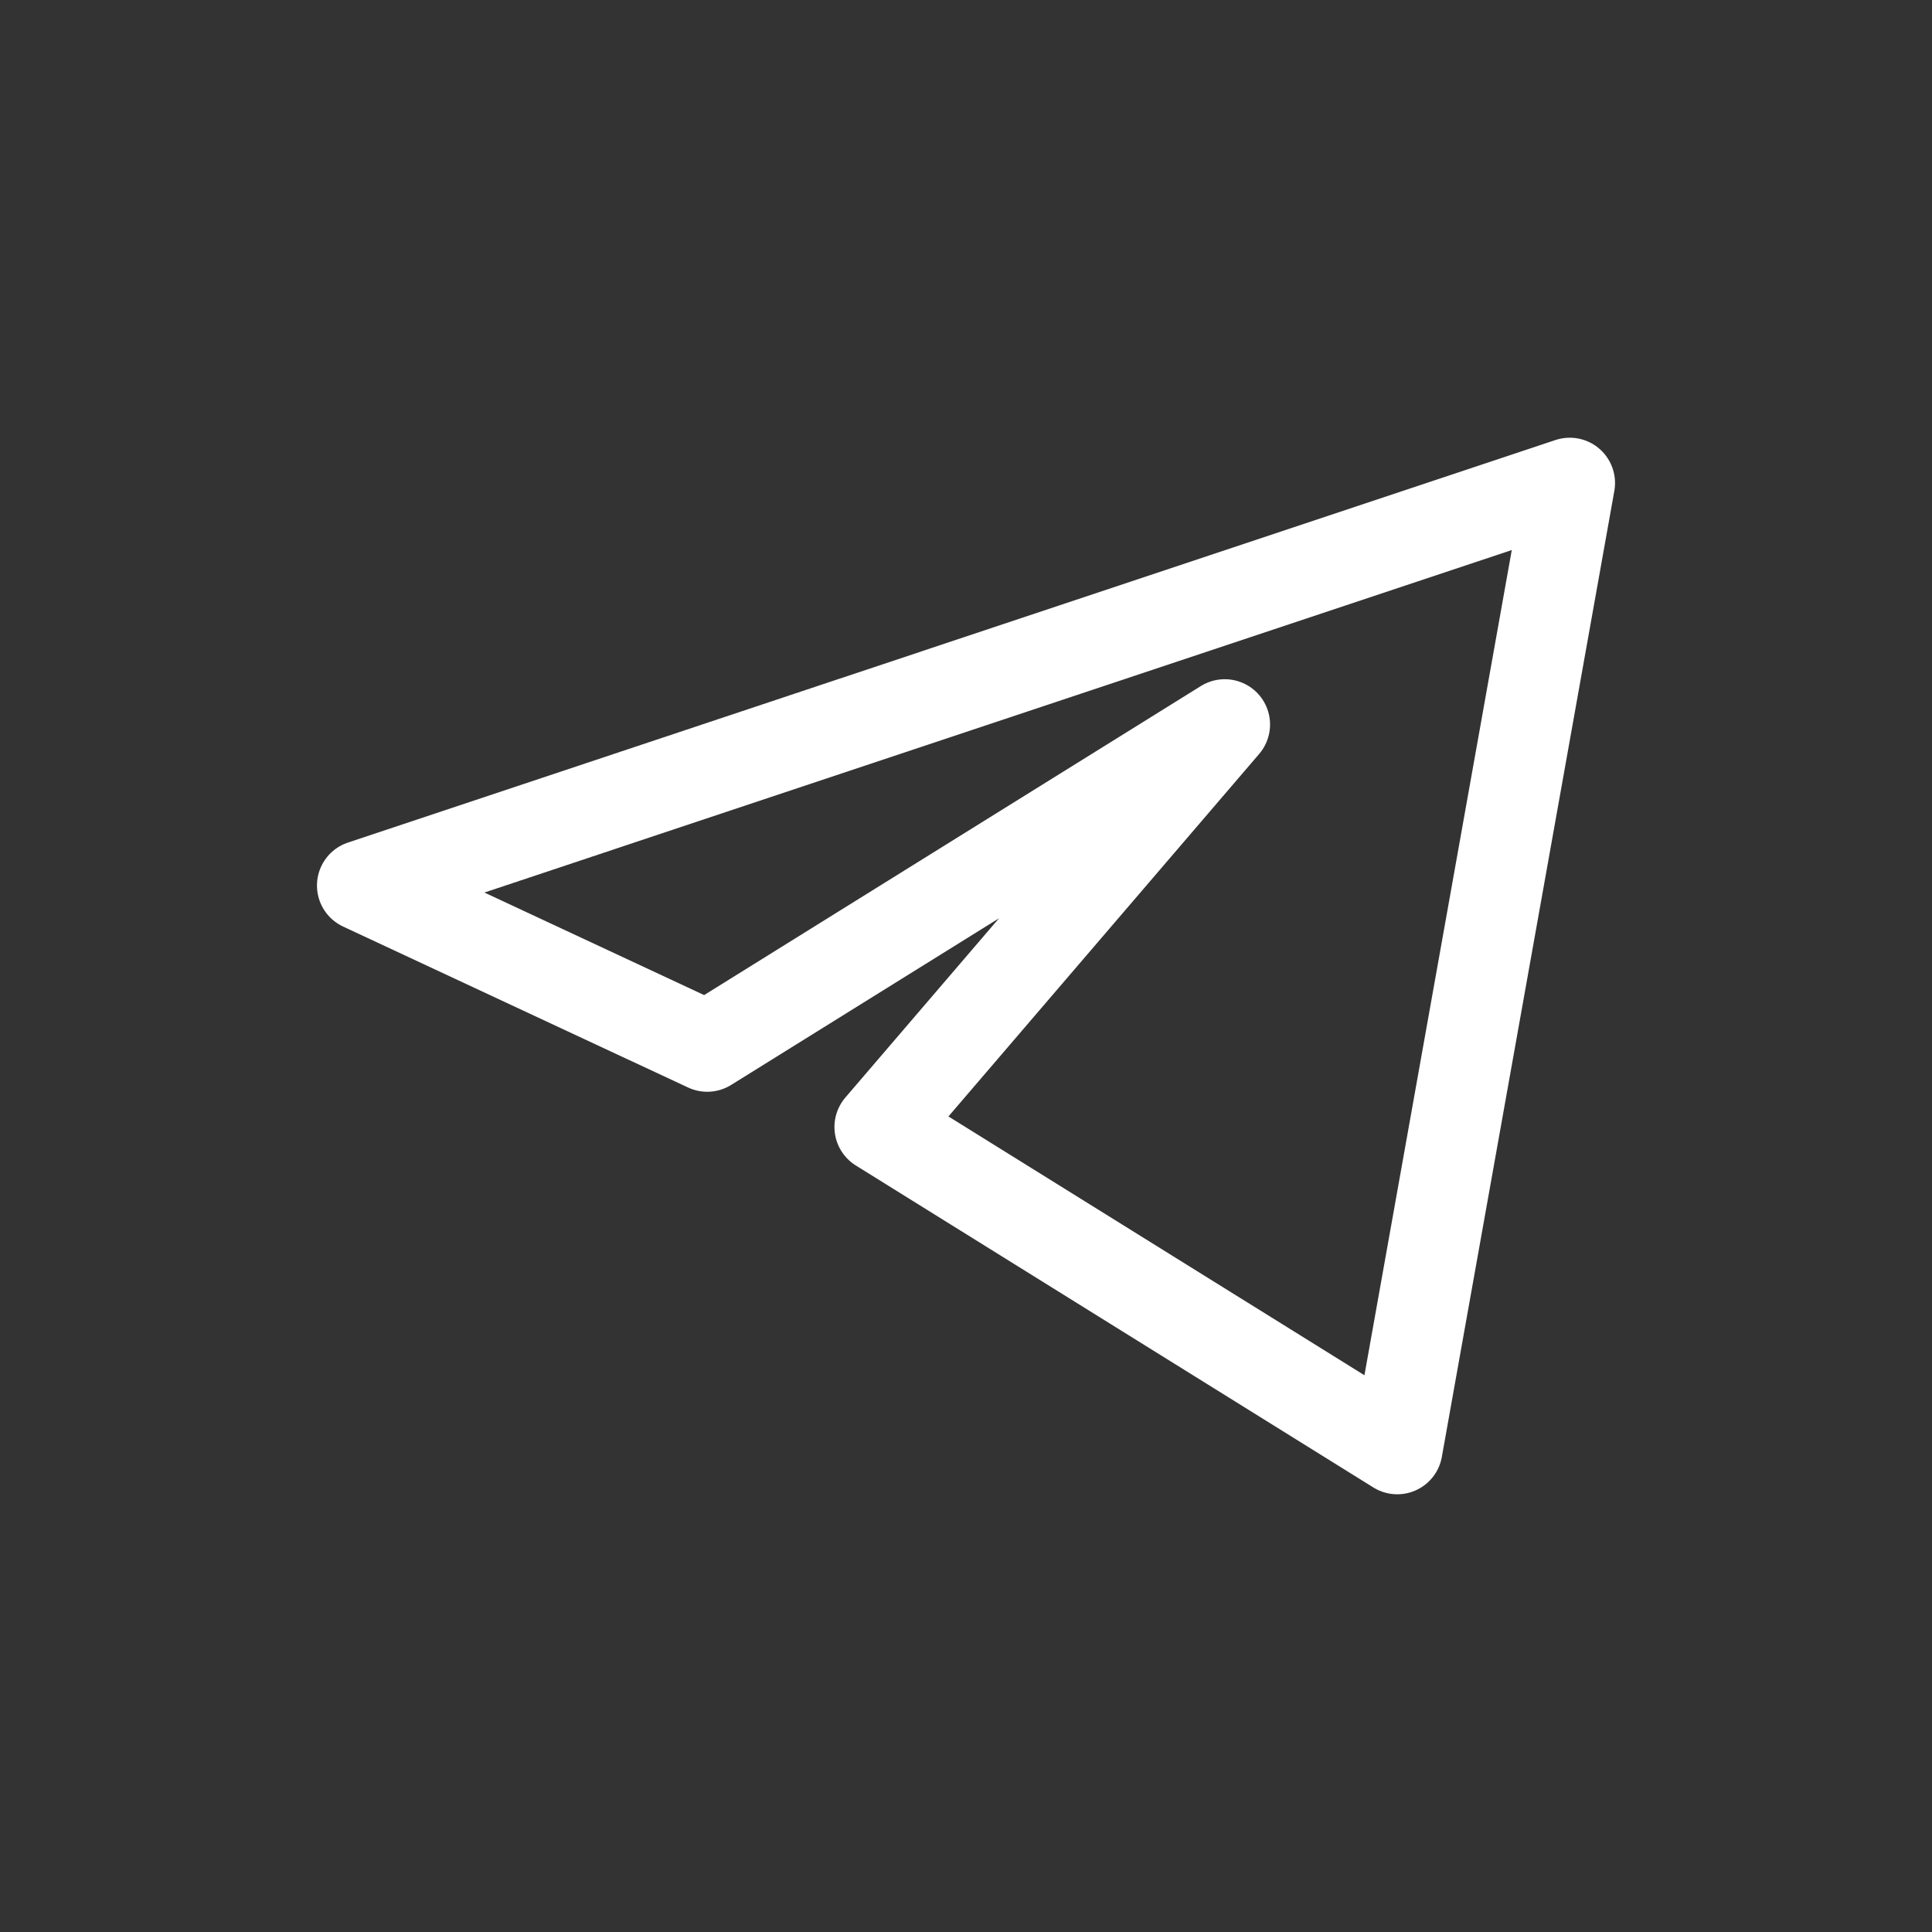 <svg xmlns="http://www.w3.org/2000/svg" width="32" height="32" viewBox="0 0 32 32" fill="none"><rect x="0" y="0" width="32" height="32" fill="#333333" stroke="none"/><path d="M26 8L6 14.667L11.714 17.333L20.286 12L14.571 18.667L23.143 24L26 8Z" stroke="white" stroke-width="1.5" stroke-linejoin="round"></path></svg>